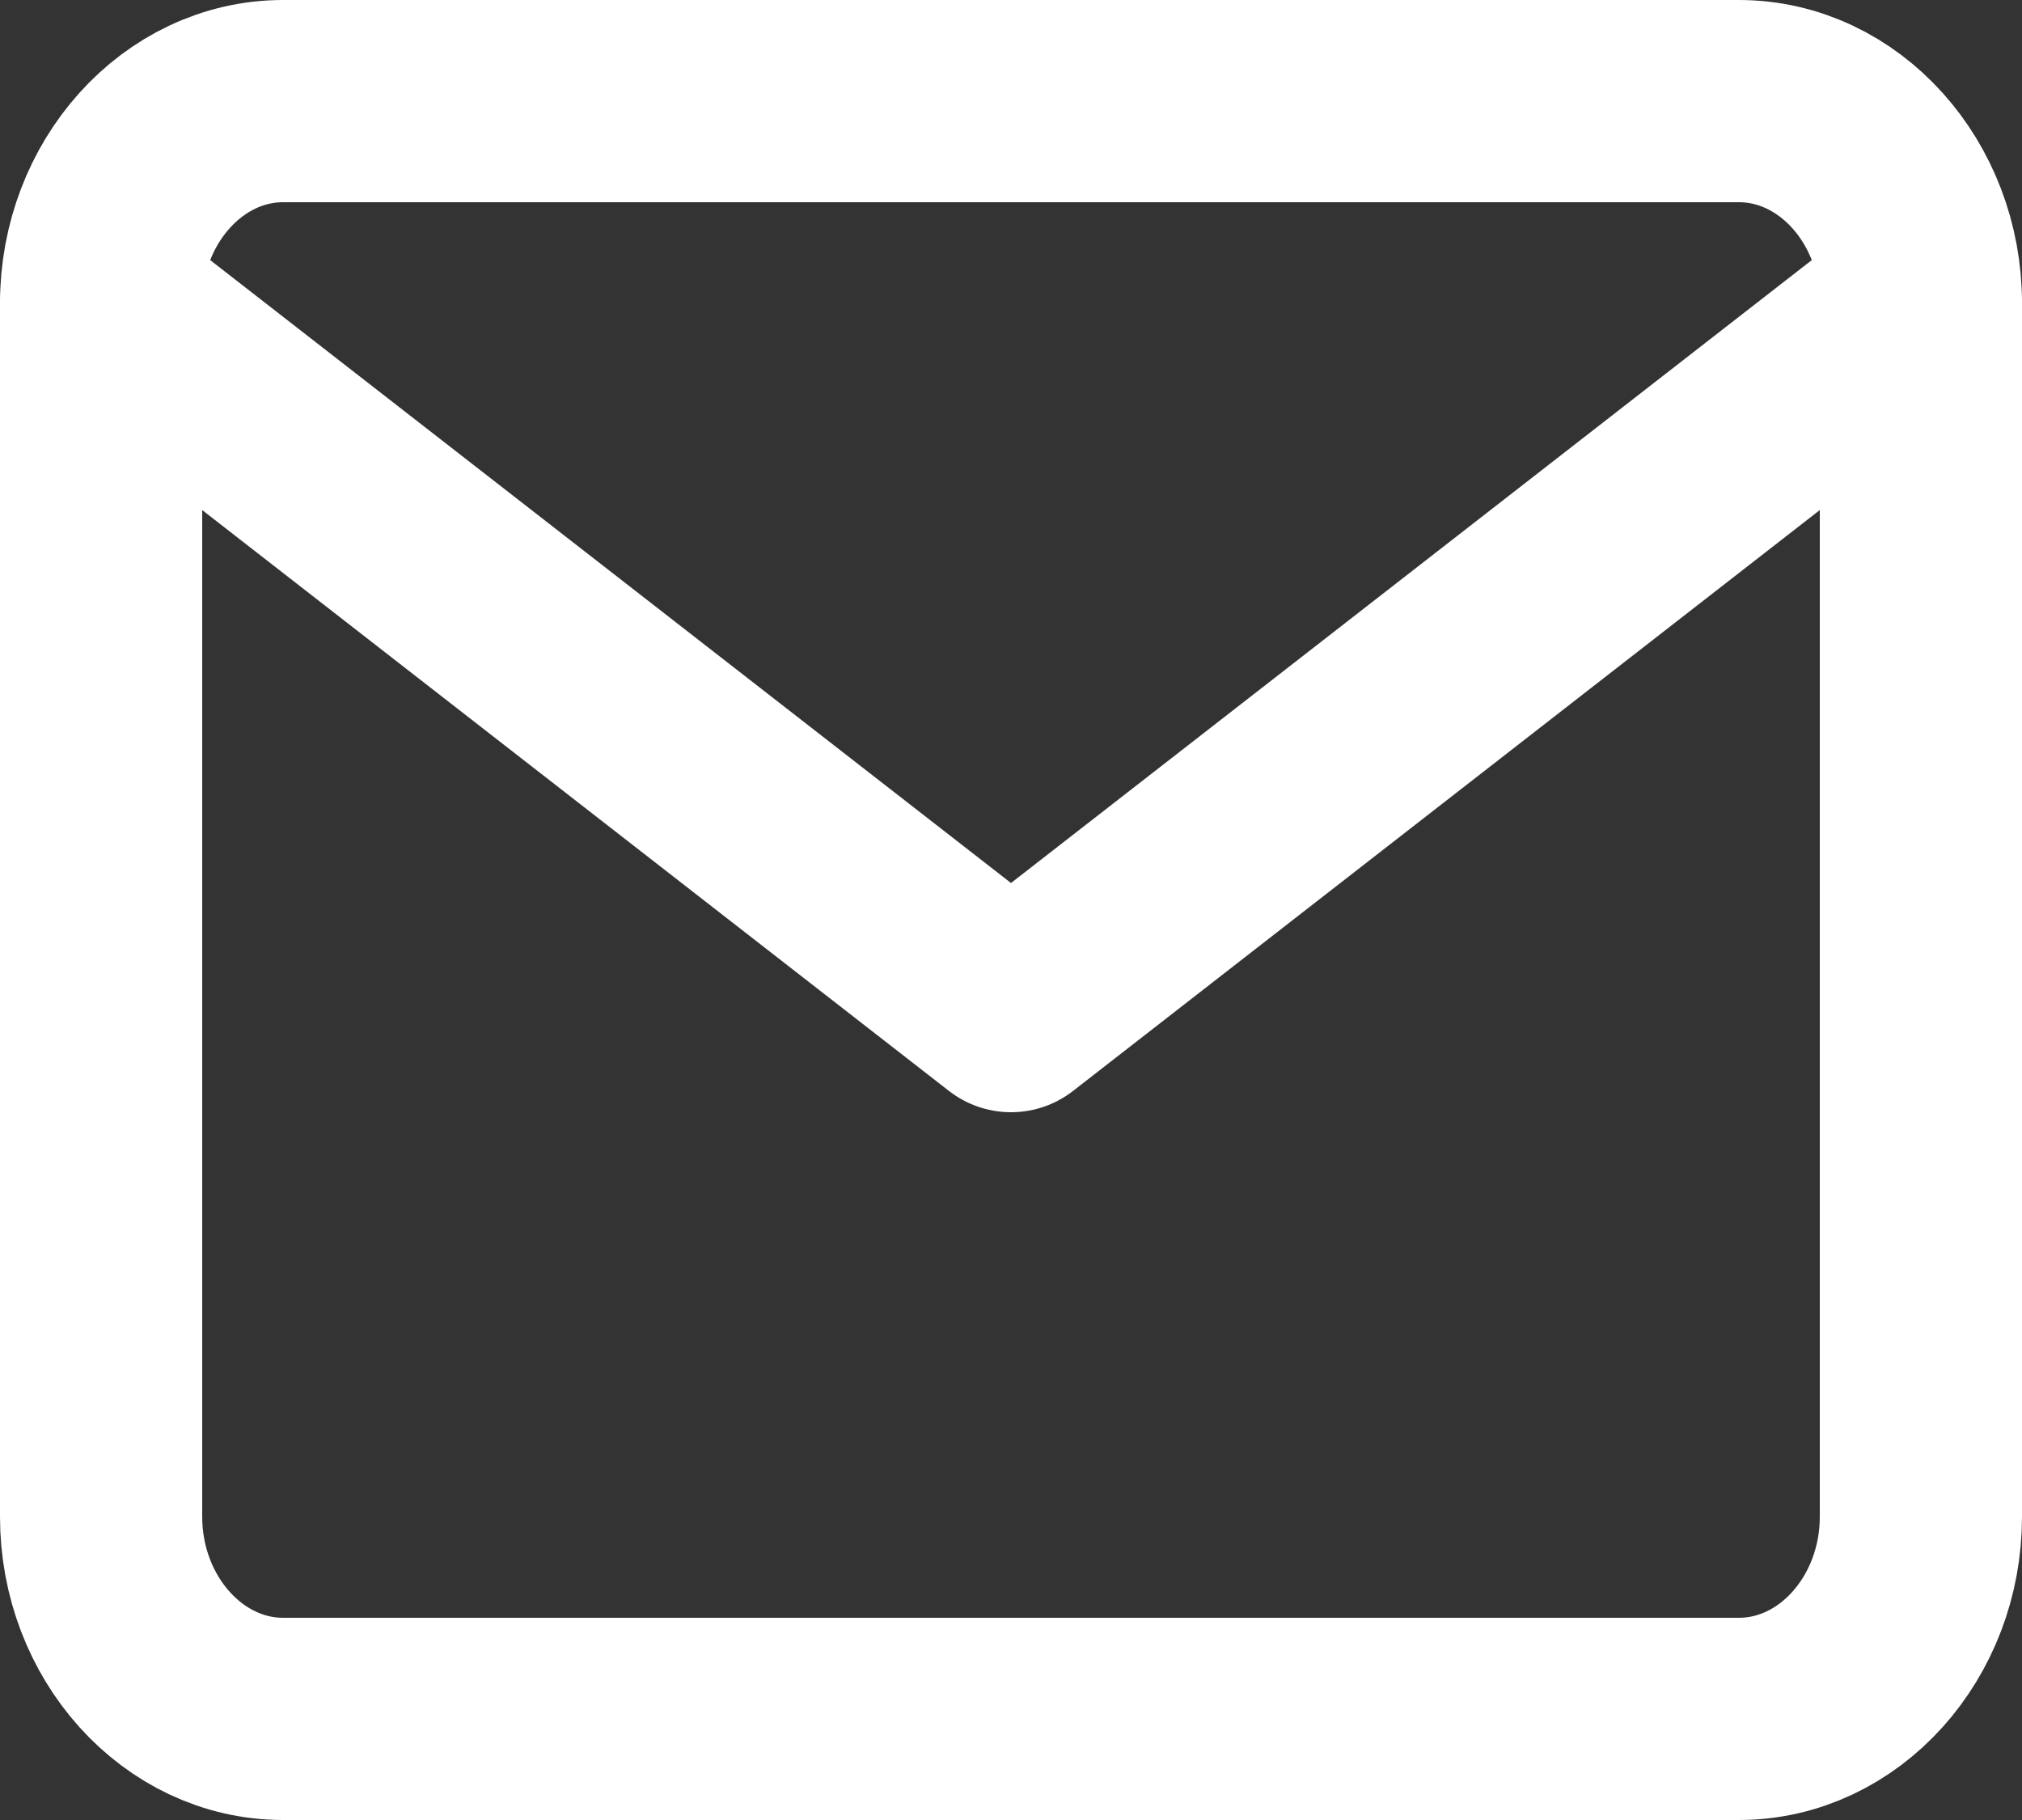 <svg width="20" height="18" viewBox="0 0 20 18" fill="none" xmlns="http://www.w3.org/2000/svg">
<rect x="0" y="0" width="20" height="18" fill="#333333" stroke="none"/>
<path d="M2.8 1H17.2C18.19 1 19 1.9 19 3V15C19 16.1 18.19 17 17.2 17H2.8C1.81 17 1 16.1 1 15V3C1 1.9 1.81 1 2.8 1Z" stroke="white" stroke-width="2" stroke-linecap="round" stroke-linejoin="round"/>
<path d="M19 3L10 10L1 3" stroke="white" stroke-width="2" stroke-linecap="round" stroke-linejoin="round"/>
</svg>
